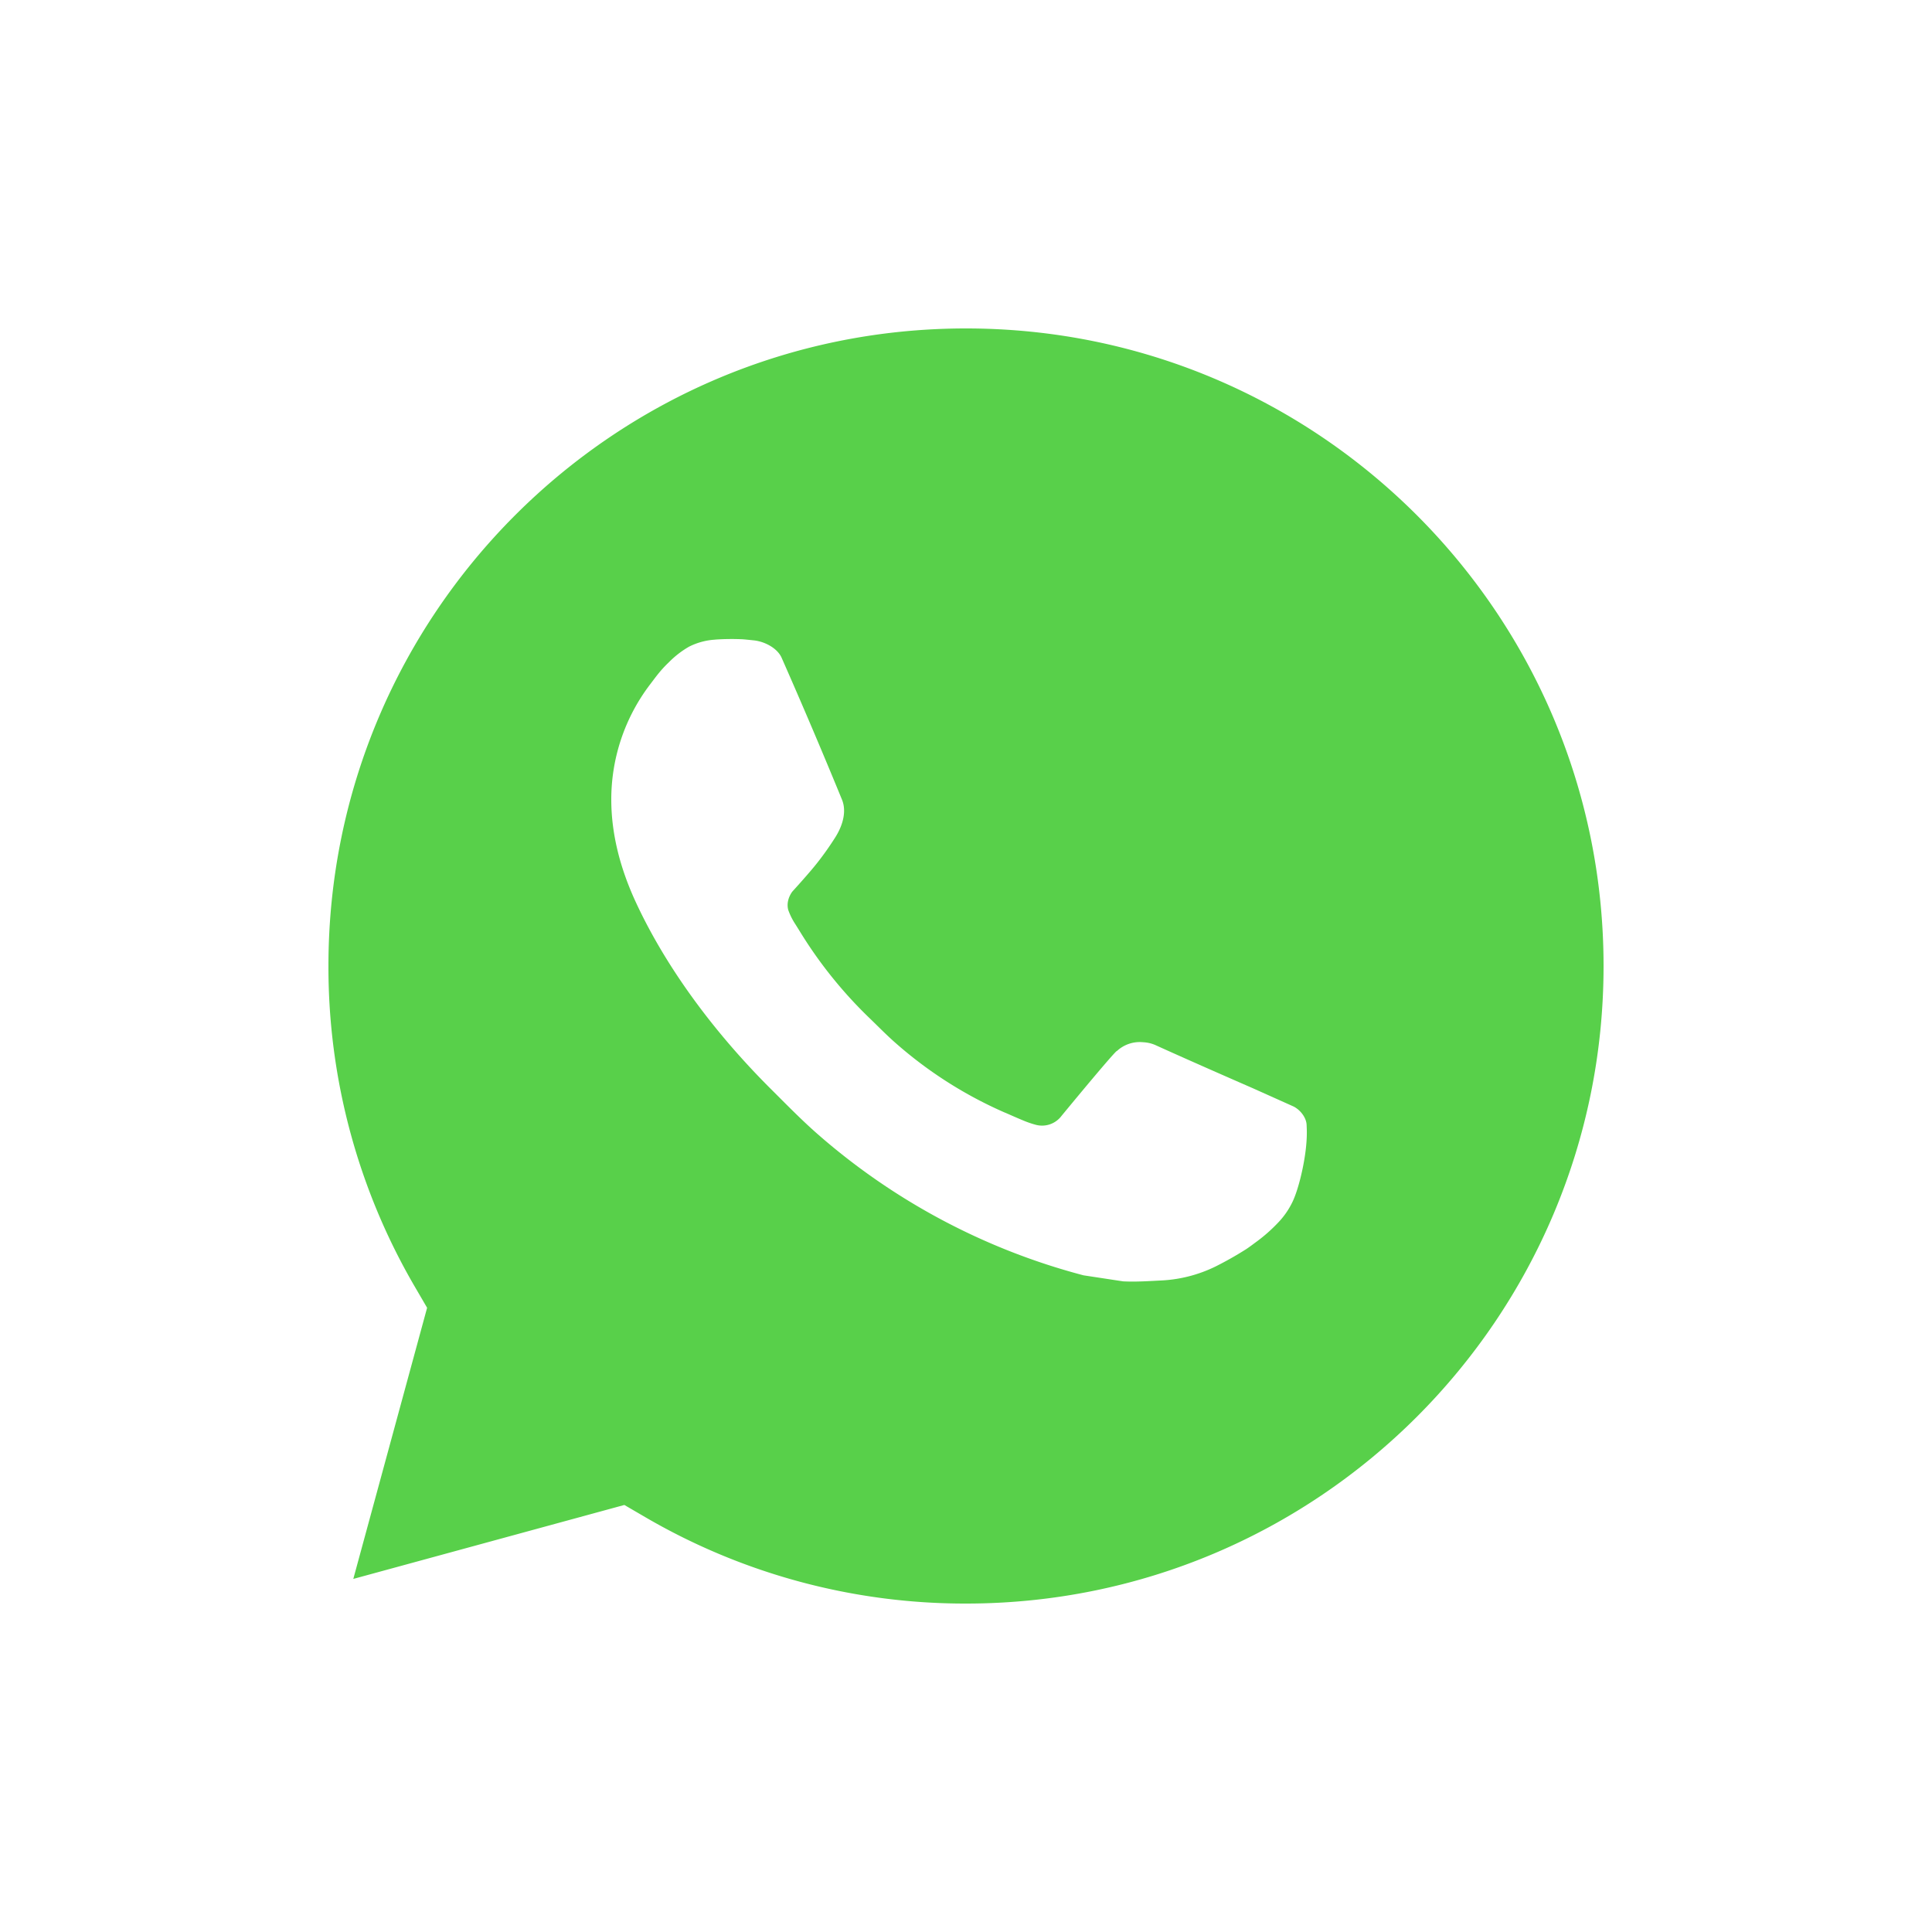 <svg width="50" height="50" xmlns="http://www.w3.org/2000/svg" xmlns:xlink="http://www.w3.org/1999/xlink"><defs><filter x="-24.2%" y="-23.6%" width="153.3%" height="153.4%" filterUnits="objectBoundingBox" id="a"><feMorphology radius="1" operator="dilate" in="SourceAlpha" result="shadowSpreadOuter1"/><feOffset dx="1" dy="1" in="shadowSpreadOuter1" result="shadowOffsetOuter1"/><feGaussianBlur stdDeviation="3" in="shadowOffsetOuter1" result="shadowBlurOuter1"/><feComposite in="shadowBlurOuter1" in2="SourceAlpha" operator="out" result="shadowBlurOuter1"/><feColorMatrix values="0 0 0 0 0.133 0 0 0 0 0.082 0 0 0 0 0.012 0 0 0 0.4 0" in="shadowBlurOuter1"/></filter><path d="M.007 36l2.434-8.942A17.917 17.917 0 010 18C0 8.059 8.059 0 18 0s18 8.059 18 18-8.059 18-18 18a17.917 17.917 0 01-9.054-2.439L.007 36z" id="b"/></defs><g fill="none"><g transform="translate(7 7)"><use fill="#000" filter="url(#a)" xlink:href="#b"/><use stroke="#FFF" stroke-width="3" fill="#58D04A" xlink:href="#b"/></g><path d="M18.504 16.554a1.73 1.73 0 00-.668.18c-.195.111-.373.25-.53.41-.215.204-.338.38-.469.552a4.913 4.913 0 00-1.017 3.02c.004.882.234 1.74.594 2.543.736 1.624 1.948 3.343 3.548 4.936.385.383.761.769 1.166 1.127a17.006 17.006 0 006.912 3.683l1.024.156c.333.018.666-.007 1.001-.023a3.582 3.582 0 001.5-.416c.235-.121.465-.254.689-.396 0 0 .077-.05.225-.162a4.13 4.13 0 00.594-.518c.15-.155.279-.337.378-.544.14-.293.28-.853.338-1.32.044-.356.031-.55.026-.67-.008-.193-.168-.393-.342-.478l-1.048-.47s-1.566-.682-2.522-1.117a.896.896 0 00-.318-.074.868.868 0 00-.68.228v-.003c-.01 0-.13.102-1.432 1.68a.63.63 0 01-.662.233 2.549 2.549 0 01-.344-.119c-.223-.093-.3-.13-.454-.196l-.009-.003a10.818 10.818 0 01-2.826-1.8c-.226-.198-.437-.414-.653-.623a11.333 11.333 0 01-1.836-2.283l-.106-.17a1.661 1.661 0 01-.184-.37c-.068-.264.11-.477.11-.477s.437-.478.64-.738c.17-.215.328-.44.474-.671.213-.342.28-.693.168-.965a149.864 149.864 0 00-1.563-3.674c-.106-.24-.421-.414-.707-.448-.097-.01-.195-.021-.292-.029a6.093 6.093 0 00-.725.008v.001z" fill="#FFF"/></g></svg>